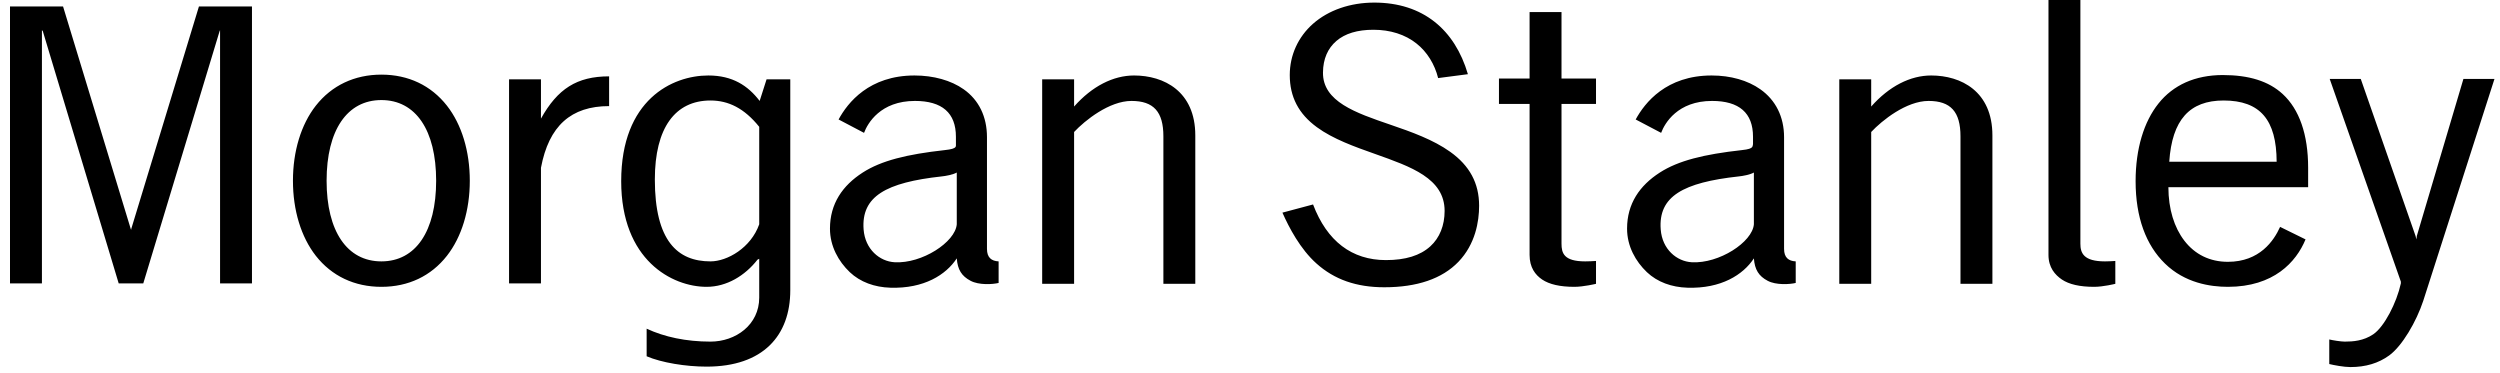 <?xml version="1.0" encoding="UTF-8"?>
<svg width="161px" height="24px" viewBox="0 0 161 24" version="1.1" xmlns="http://www.w3.org/2000/svg" xmlns:xlink="http://www.w3.org/1999/xlink">
    <title>logo__morgan-stanley</title>
    <g id="Screens" stroke="none" stroke-width="1" fill="none" fill-rule="evenodd">
        <g id="Home" transform="translate(-516, -3885)" fill="#000000" fill-rule="nonzero">
            <g id="Clients" transform="translate(288, 3602)">
                <g id="Feed-[Logo]" transform="translate(0, 173)">
                    <g id="logo__morgan-stanley" transform="translate(228.644, 110)">
                        <path d="M131.278,0 C131.278,0 131.278,16.417 131.278,16.417 C131.278,17.228 131.702,17.702 132.139,18 C132.608,18.315 133.295,18.472 134.222,18.472 C134.809,18.472 135.583,18.278 135.583,18.278 C135.583,18.278 135.583,16.806 135.583,16.806 C135.351,16.82 135.145,16.833 134.917,16.833 C133.537,16.833 133.333,16.294 133.333,15.694 C133.333,15.694 133.333,0 133.333,0 L131.278,0 Z M87.861,0.167 C86.312,0.167 84.911,0.653 83.917,1.528 C82.951,2.381 82.417,3.56 82.417,4.833 C82.417,6.236 82.984,7.332 84.167,8.194 C85.209,8.956 86.589,9.448 87.917,9.917 C90.225,10.738 92.389,11.487 92.389,13.583 C92.389,14.516 92.072,15.315 91.472,15.861 C90.813,16.462 89.865,16.75 88.611,16.75 C86.414,16.75 84.815,15.534 83.917,13.167 C83.917,13.167 81.944,13.694 81.944,13.694 C82.369,14.654 83.092,16.04 84.139,16.972 C85.287,18.002 86.712,18.5 88.5,18.5 C90.617,18.5 92.224,17.954 93.278,16.861 C94.37,15.724 94.611,14.268 94.611,13.25 C94.611,11.792 93.995,10.666 92.75,9.778 C91.663,8.998 90.257,8.496 88.889,8.028 C86.659,7.265 84.532,6.54 84.556,4.667 C84.563,3.793 84.866,3.113 85.417,2.639 C85.978,2.157 86.777,1.917 87.806,1.917 C88.886,1.917 89.849,2.219 90.583,2.806 C91.258,3.34 91.749,4.133 91.972,5.028 C91.972,5.028 93.889,4.778 93.889,4.778 C93.048,1.911 90.993,0.167 87.861,0.167 L87.861,0.167 Z M0,0.417 L0,18.25 L2.056,18.25 L2.056,1.944 L2.111,2 L7,18.25 L8.583,18.25 L13.5,2 L13.528,1.944 L13.528,18.25 L15.583,18.25 L15.583,0.417 L12.167,0.417 L7.806,14.75 L7.806,14.806 L7.778,14.75 L3.417,0.417 L0,0.417 Z M97.861,0.778 L97.861,5.056 L95.889,5.056 L95.889,6.694 C95.889,6.694 97.861,6.694 97.861,6.694 C97.861,6.694 97.861,15.861 97.861,16.417 C97.861,17.228 98.23,17.702 98.667,18 C99.136,18.315 99.822,18.472 100.75,18.472 C101.337,18.472 102.139,18.278 102.139,18.278 C102.139,18.278 102.139,16.806 102.139,16.806 C101.911,16.82 101.672,16.833 101.444,16.833 C100.063,16.833 99.917,16.294 99.917,15.694 C99.917,15.694 99.917,6.694 99.917,6.694 L102.139,6.694 L102.139,5.056 L99.917,5.056 L99.917,0.778 L97.861,0.778 Z M23.917,4.806 C22.186,4.806 20.719,5.503 19.694,6.806 C18.744,8.021 18.222,9.739 18.222,11.639 C18.222,13.541 18.744,15.255 19.694,16.472 C20.719,17.778 22.186,18.472 23.917,18.472 C25.655,18.472 27.117,17.778 28.139,16.472 C29.09,15.255 29.611,13.541 29.611,11.639 C29.611,9.739 29.09,8.021 28.139,6.806 C27.117,5.503 25.655,4.806 23.917,4.806 Z M142.5,4.833 C141.621,4.833 140.804,4.995 140.111,5.306 C139.433,5.611 138.83,6.072 138.361,6.667 C137.429,7.834 136.889,9.567 136.889,11.667 C136.889,14.003 137.56,15.786 138.778,16.972 C140.062,18.226 141.698,18.472 142.833,18.472 C145.783,18.472 147.23,16.876 147.833,15.417 C147.833,15.417 146.194,14.611 146.194,14.611 C145.796,15.5 144.88,16.861 142.833,16.861 C141.663,16.861 140.706,16.382 140.028,15.5 C139.372,14.646 139.004,13.465 139,12.056 C139,12.056 148,12.056 148,12.056 C148,12.056 148,10.806 148,10.806 C148,8.646 147.425,7.036 146.361,6.056 C145.455,5.223 144.185,4.833 142.5,4.833 L142.5,4.833 Z M44.972,4.861 C42.653,4.861 39.361,6.422 39.361,11.667 C39.361,16.759 42.643,18.472 44.861,18.472 C46.156,18.472 47.332,17.755 48.139,16.722 C48.139,16.722 48.25,16.667 48.25,16.667 C48.25,16.667 48.25,19.167 48.25,19.167 C48.25,20.92 46.732,22 45.111,22 C43.535,22 42.139,21.699 41,21.167 C41,21.167 41,22.944 41,22.944 C41.959,23.356 43.521,23.611 44.861,23.611 C48.51,23.611 50.25,21.603 50.25,18.694 C50.25,18.694 50.25,5.111 50.25,5.111 L48.722,5.111 C48.722,5.111 48.278,6.5 48.278,6.5 C47.524,5.517 46.536,4.861 44.972,4.861 L44.972,4.861 Z M58.25,4.861 C55.331,4.861 53.948,6.61 53.361,7.694 C53.361,7.694 55,8.556 55,8.556 C55.23,7.936 56.058,6.5 58.278,6.5 C60.028,6.5 60.917,7.272 60.917,8.806 C60.917,8.806 60.917,9.278 60.917,9.278 C60.917,9.278 60.931,9.421 60.889,9.472 C60.824,9.554 60.64,9.621 60.194,9.667 C57.744,9.94 56.115,10.343 54.917,11.111 C53.616,11.947 52.806,13.118 52.806,14.722 C52.806,15.862 53.357,16.835 54.083,17.528 C54.758,18.166 55.678,18.498 56.694,18.528 C58.858,18.597 60.282,17.697 60.972,16.639 C61.026,17.366 61.286,17.781 61.861,18.083 C62.401,18.372 63.287,18.314 63.667,18.222 C63.667,18.222 63.667,16.833 63.667,16.833 C63.208,16.81 62.917,16.593 62.917,16.028 C62.917,16.028 62.917,9.667 62.917,9.667 C62.917,9.667 62.917,8.833 62.917,8.833 C62.917,7.521 62.401,6.444 61.417,5.75 C60.605,5.174 59.47,4.861 58.25,4.861 L58.25,4.861 Z M72.389,4.861 C71.051,4.861 69.682,5.554 68.528,6.861 L68.528,5.111 L66.472,5.111 L66.472,18.278 L68.528,18.278 C68.528,18.278 68.528,8.5 68.528,8.5 C69.227,7.753 70.795,6.5 72.222,6.5 C73.653,6.5 74.278,7.202 74.278,8.778 C74.278,8.778 74.278,18.278 74.278,18.278 L76.333,18.278 C76.333,18.278 76.333,8.722 76.333,8.722 C76.333,5.877 74.31,4.861 72.389,4.861 L72.389,4.861 Z M109.583,4.861 C106.666,4.861 105.284,6.61 104.694,7.694 C104.694,7.694 106.333,8.556 106.333,8.556 C106.564,7.936 107.391,6.5 109.611,6.5 C111.361,6.5 112.25,7.272 112.25,8.806 C112.25,8.806 112.25,9.278 112.25,9.278 C112.25,9.278 112.236,9.421 112.194,9.472 C112.13,9.554 111.975,9.621 111.528,9.667 C109.077,9.94 107.448,10.343 106.25,11.111 C104.95,11.947 104.139,13.118 104.139,14.722 C104.139,15.862 104.69,16.834 105.417,17.528 C106.092,18.166 107.012,18.498 108.028,18.528 C110.19,18.597 111.616,17.697 112.306,16.639 C112.36,17.365 112.619,17.781 113.194,18.083 C113.733,18.372 114.619,18.314 115,18.222 C115,18.222 115,16.833 115,16.833 C114.543,16.81 114.25,16.593 114.25,16.028 C114.25,16.028 114.25,9.667 114.25,9.667 C114.25,9.667 114.25,8.833 114.25,8.833 C114.25,7.521 113.708,6.444 112.722,5.75 C111.909,5.174 110.803,4.861 109.583,4.861 L109.583,4.861 Z M123.722,4.861 C122.381,4.861 121.015,5.554 119.861,6.861 L119.861,5.111 L117.806,5.111 L117.806,18.278 L119.861,18.278 C119.861,18.278 119.861,8.5 119.861,8.5 C120.562,7.752 122.127,6.5 123.556,6.5 C124.984,6.5 125.611,7.202 125.611,8.778 C125.611,8.778 125.611,18.278 125.611,18.278 L127.667,18.278 C127.667,18.278 127.667,8.722 127.667,8.722 C127.667,5.877 125.644,4.861 123.722,4.861 L123.722,4.861 Z M38.583,4.917 C36.498,4.917 35.262,5.725 34.194,7.639 L34.194,7.5 L34.194,5.111 L32.139,5.111 L32.139,18.25 L34.194,18.25 C34.194,18.25 34.194,10.806 34.194,10.806 C34.702,8.101 36.134,6.833 38.583,6.833 C38.583,6.833 38.583,4.917 38.583,4.917 L38.583,4.917 Z M149.389,5.083 L153.972,18.139 C153.972,18.139 153.972,18.25 153.972,18.25 C153.698,19.501 152.906,21.046 152.194,21.528 C151.566,21.954 150.885,22 150.361,22 C150.108,22 149.586,21.915 149.361,21.861 C149.361,21.861 149.361,23.444 149.361,23.444 C149.645,23.514 150.302,23.639 150.722,23.639 C151.702,23.639 152.528,23.394 153.222,22.889 C154.053,22.285 154.974,20.71 155.417,19.361 C155.417,19.361 160,5.083 160,5.083 L158,5.083 L155,15.194 L154.972,15.417 L154.917,15.194 L151.389,5.083 L149.389,5.083 Z M23.917,6.444 C26.13,6.444 27.444,8.387 27.444,11.639 C27.444,14.892 26.13,16.833 23.917,16.833 C21.707,16.833 20.389,14.892 20.389,11.639 C20.389,8.387 21.707,6.444 23.917,6.444 Z M45.111,6.472 C46.271,6.472 47.289,6.973 48.25,8.167 C48.25,8.167 48.25,14.444 48.25,14.444 C47.718,15.959 46.194,16.833 45.111,16.833 C42.991,16.833 41.528,15.513 41.528,11.556 C41.528,8.228 42.841,6.472 45.111,6.472 L45.111,6.472 Z M142.556,6.472 C144.911,6.472 145.963,7.718 145.972,10.417 C145.972,10.417 139.056,10.417 139.056,10.417 C139.235,7.72 140.365,6.472 142.556,6.472 Z M60.972,11.111 C60.972,11.111 60.972,14.444 60.972,14.444 C60.877,15.595 58.727,16.988 56.972,16.889 C56.004,16.836 55.071,16.056 54.972,14.778 C54.812,12.641 56.417,11.754 60,11.361 C60.249,11.338 60.732,11.25 60.972,11.111 Z M112.306,11.111 C112.306,11.111 112.306,14.444 112.306,14.444 C112.211,15.595 110.06,16.988 108.306,16.889 C107.339,16.835 106.402,16.056 106.306,14.778 C106.142,12.641 107.749,11.754 111.333,11.361 C111.581,11.338 112.067,11.25 112.306,11.111 Z" id="path813"></path>
                    </g>
                </g>
            </g>
        </g>
    </g>
</svg>